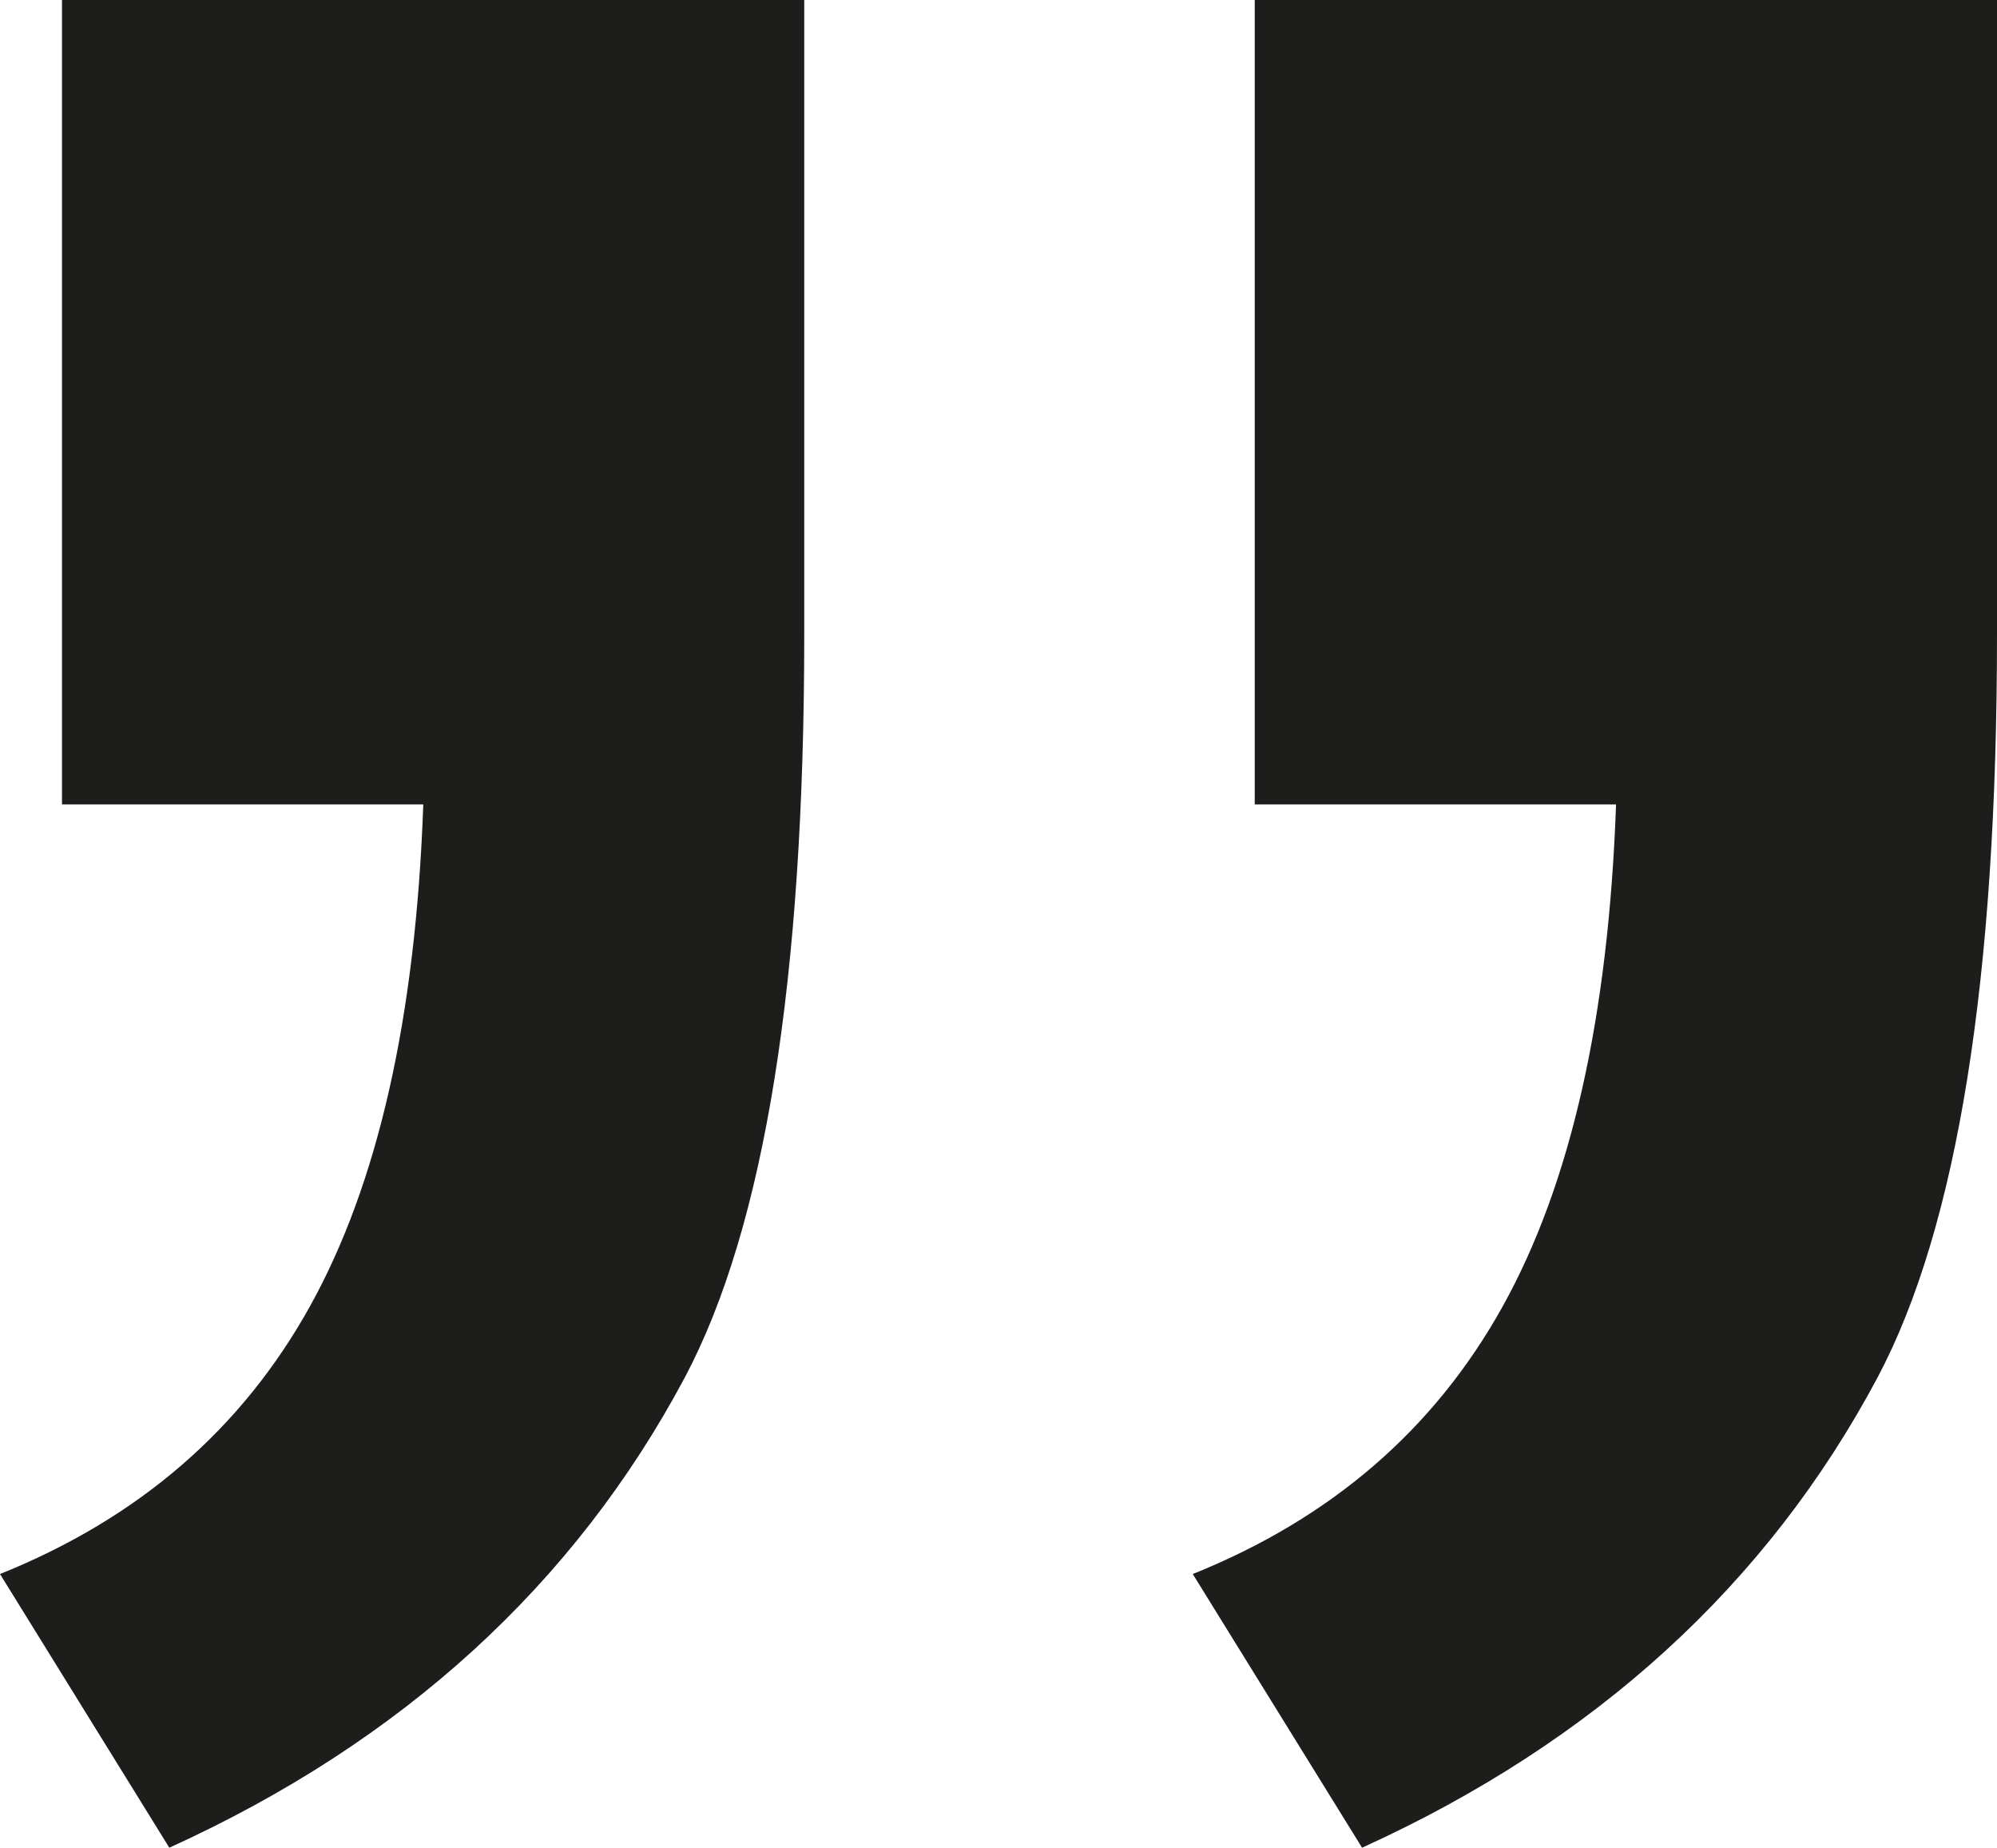<svg id="Layer_1" data-name="Layer 1" xmlns="http://www.w3.org/2000/svg" viewBox="0 0 13.21 12.22">
  <path d="M.41,5.32V0h4.91v4.2c0,2.27-.26,3.91-.79,4.91-.73,1.37-1.87,2.41-3.41,3.11l-1.12-1.81c.92-.37,1.6-.96,2.05-1.77s.7-1.91.75-3.32H.41ZM8.3,5.32V0h4.91v4.2c0,2.27-.26,3.91-.79,4.91-.73,1.37-1.87,2.41-3.41,3.11l-1.12-1.81c.92-.37,1.6-.96,2.05-1.77s.7-1.91.75-3.32h-2.39Z" style="fill: #1d1d1b;"/>
</svg>